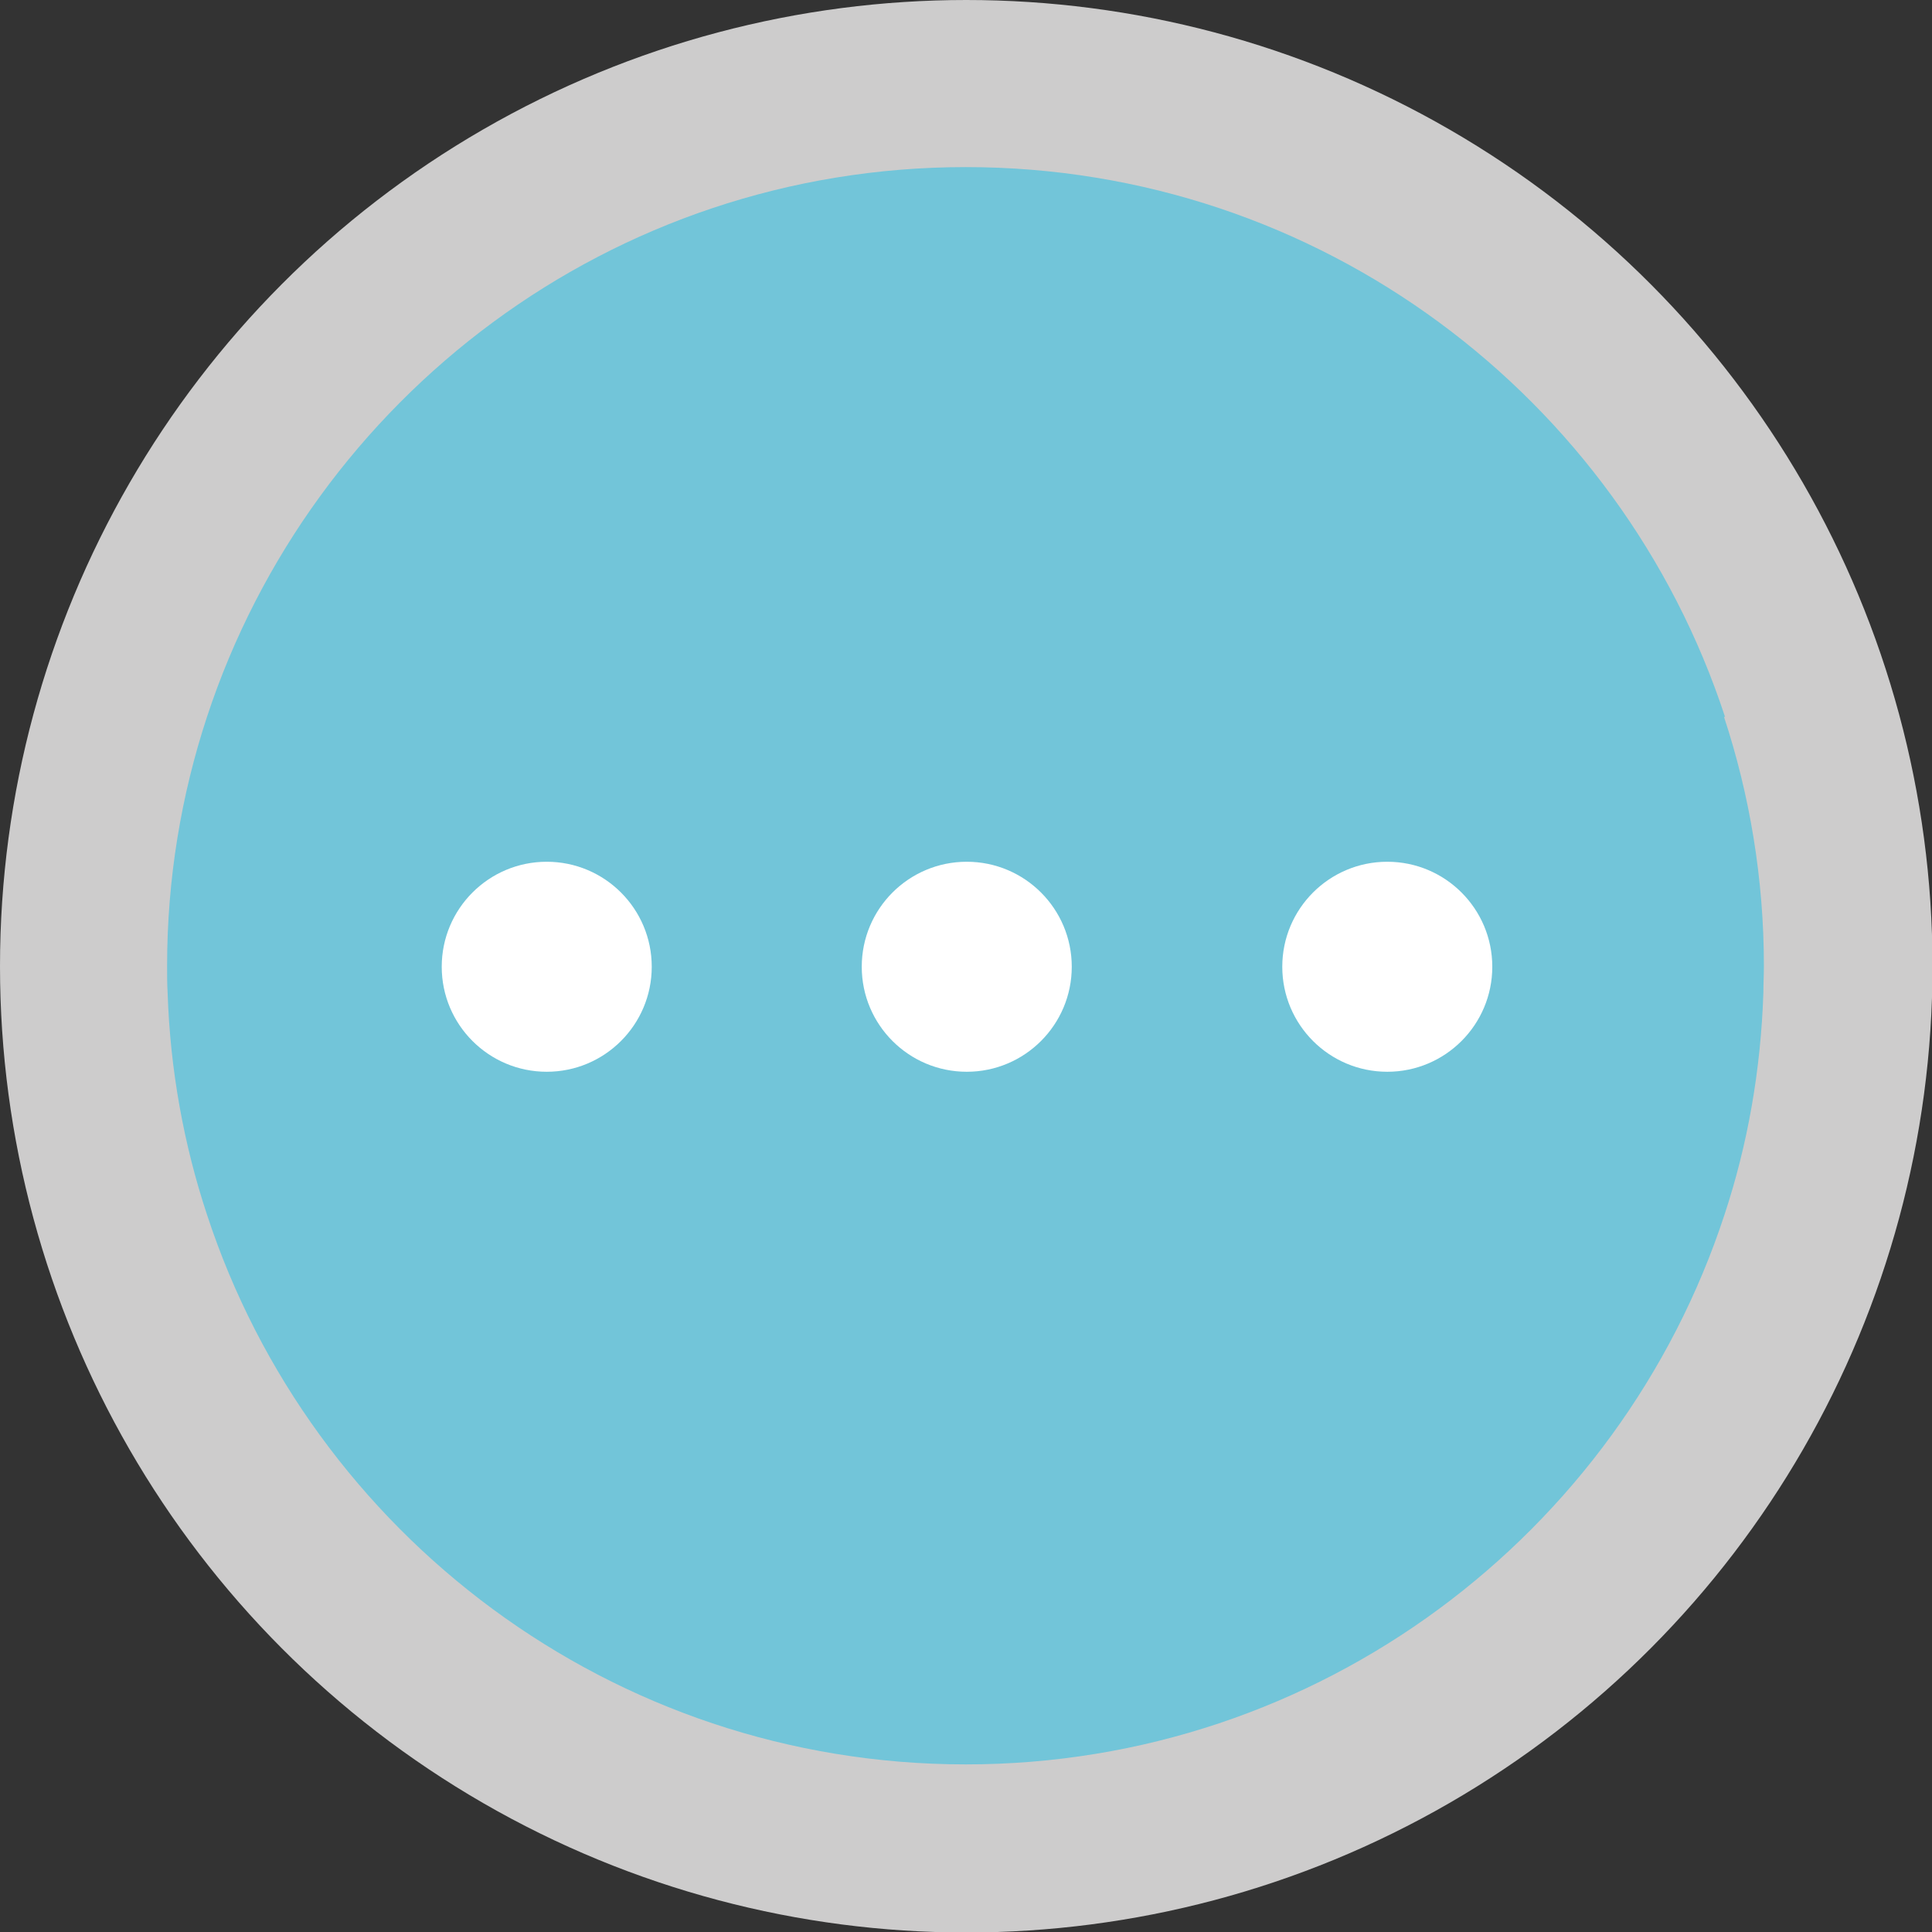 <?xml version="1.0" encoding="UTF-8"?><svg id="Layer_1" xmlns="http://www.w3.org/2000/svg" viewBox="0 0 38.27 38.27"><rect x="0" y="0" width="38.27" height="38.27" fill="#333333" stroke="none"/><defs><style>.cls-1{fill:#fff;}.cls-2{fill:#72c5d9;}.cls-3{fill:#cdcccc;}</style></defs><g><circle class="cls-3" cx="19.14" cy="19.14" r="19.14"/><path class="cls-2" d="M34.17,14.2c-2.07-6.32-8.02-10.89-15.04-10.89S6.18,7.88,4.1,14.2c-.51,1.55-.79,3.21-.79,4.93,0,.18,0,.36,.01,.53,.05,1.53,.32,3.01,.78,4.4,2.07,6.32,8.02,10.89,15.03,10.89s12.96-4.57,15.03-10.89c.46-1.39,.72-2.87,.77-4.4,0-.18,.01-.35,.01-.53,0-1.72-.28-3.38-.79-4.93Z"/></g><g><circle class="cls-1" cx="27.48" cy="19.15" r="2.08"/><circle class="cls-1" cx="19.15" cy="19.15" r="2.08"/><circle class="cls-1" cx="10.83" cy="19.15" r="2.08"/></g></svg>